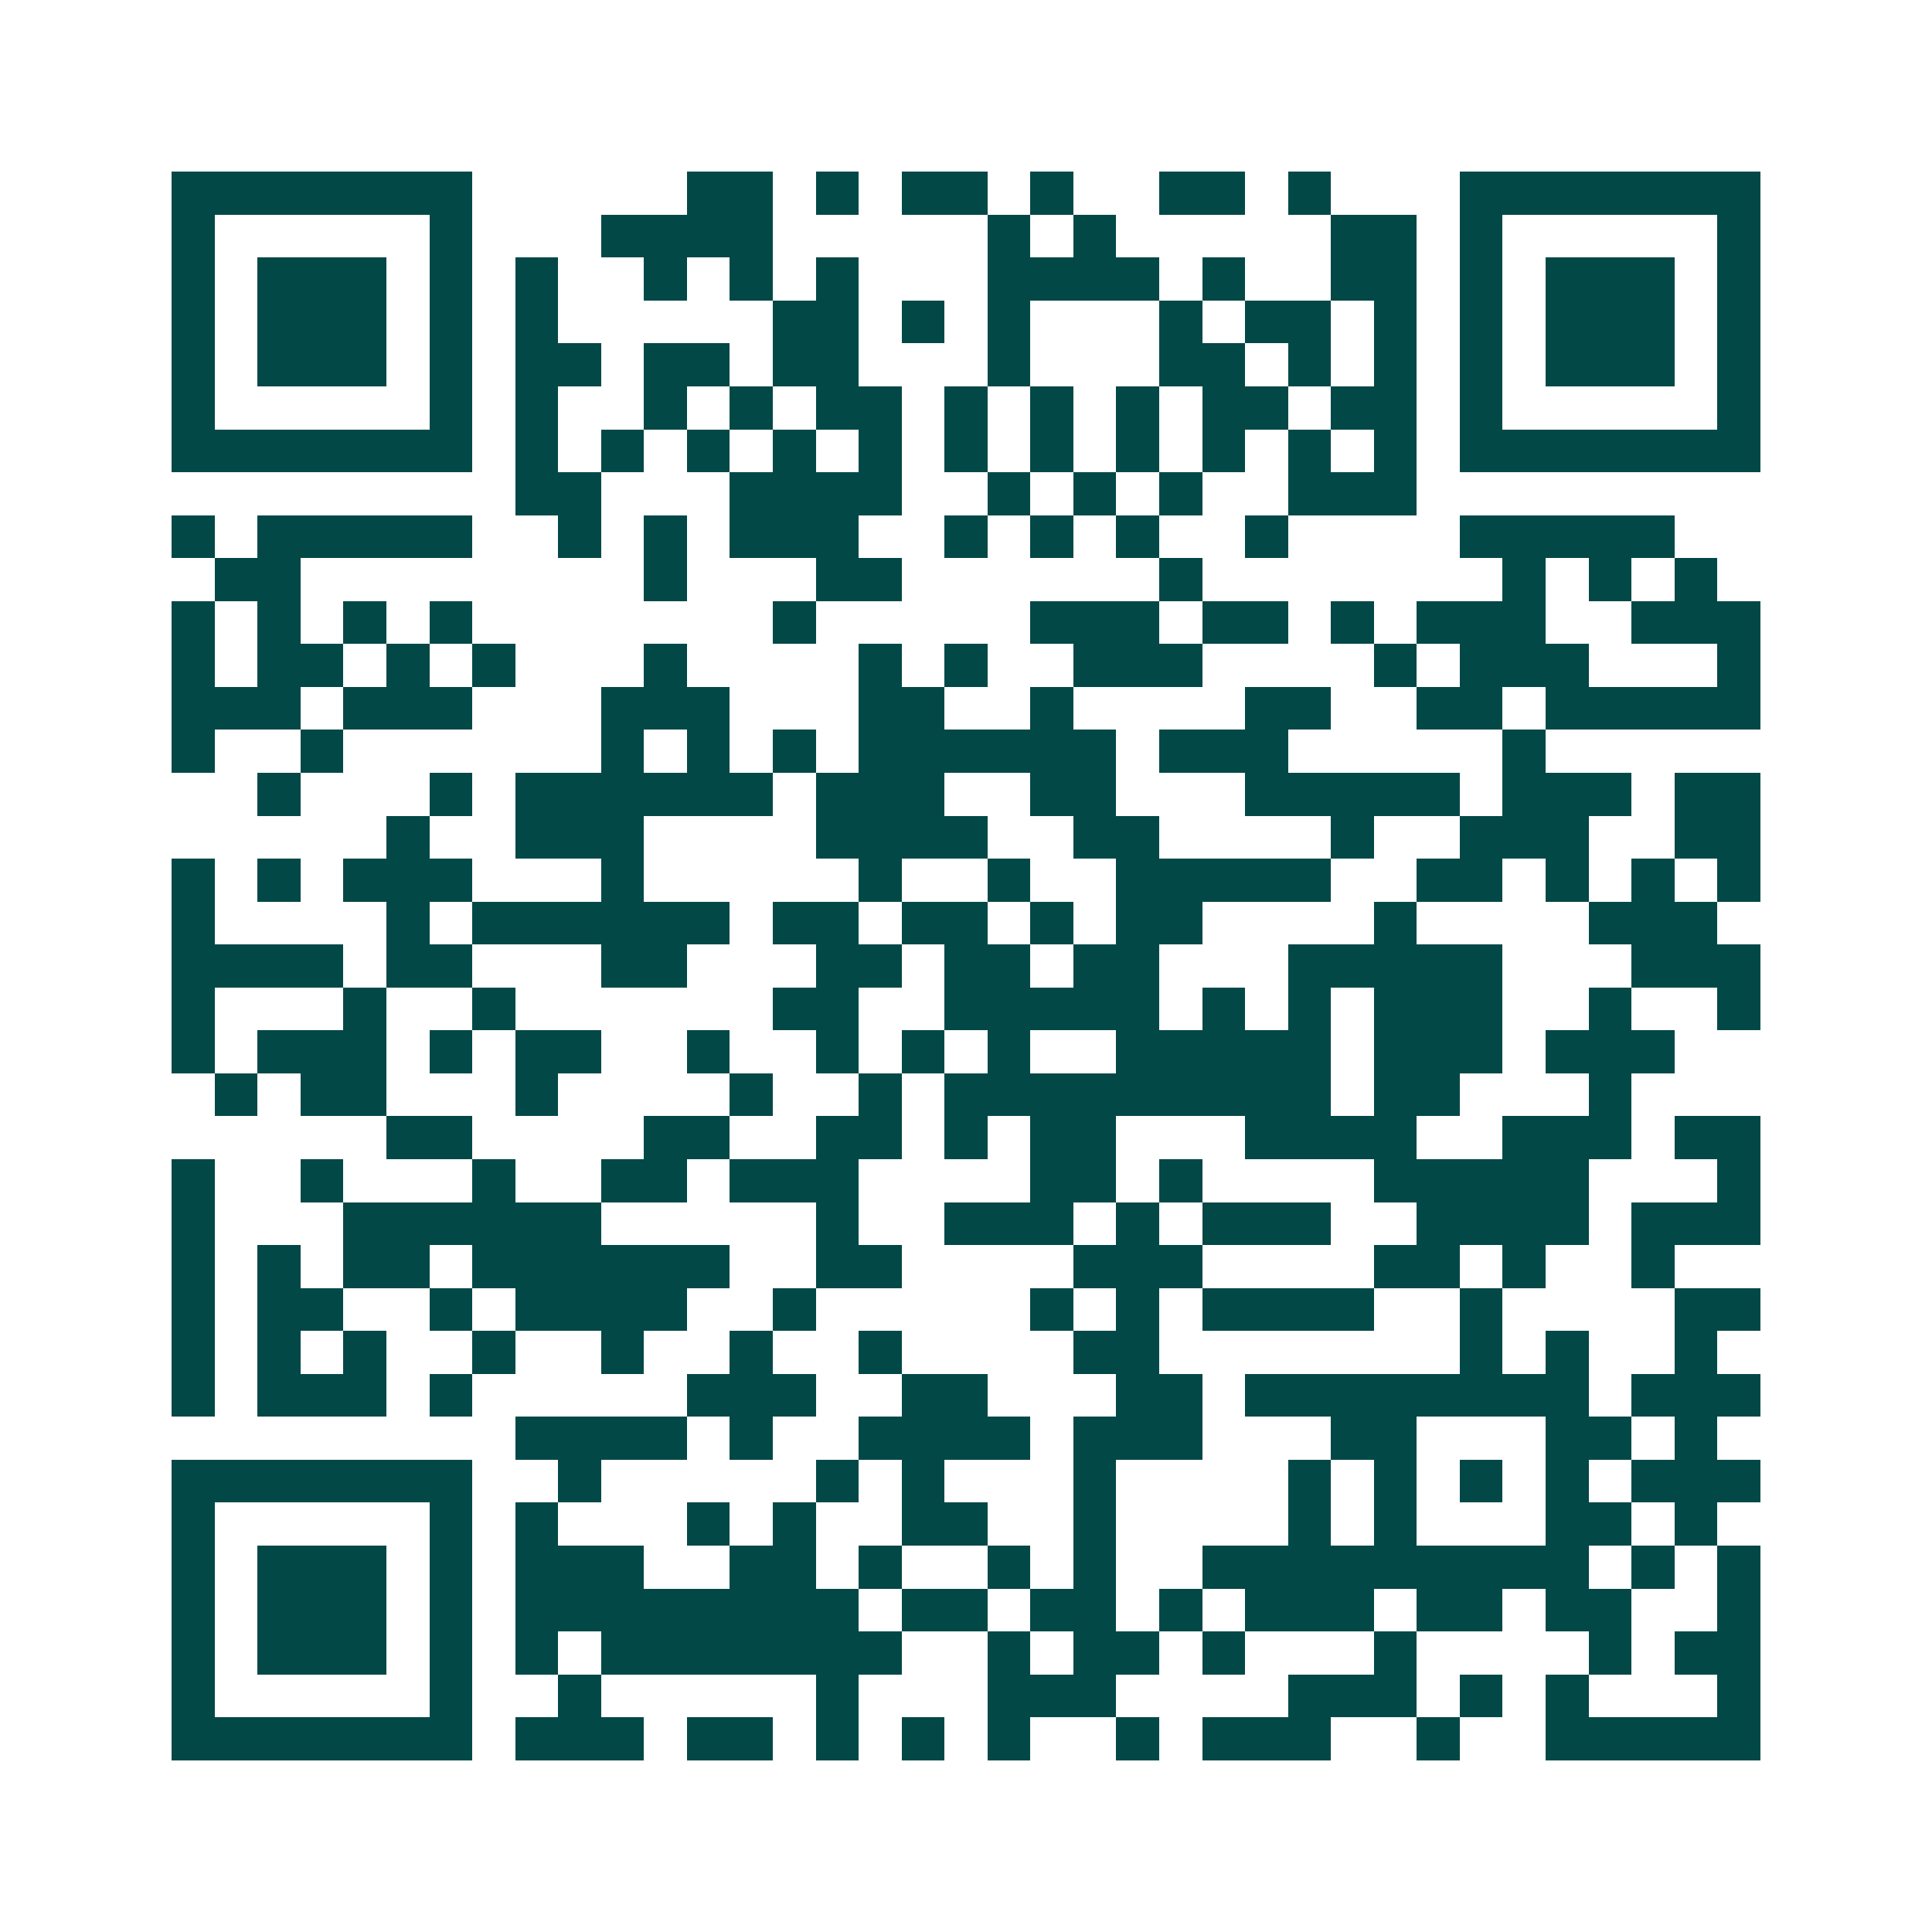 <svg xmlns="http://www.w3.org/2000/svg" width="200" height="200" viewBox="0 0 45 45" shape-rendering="crispEdges"><path fill="#ffffff" d="M0 0h45v45H0z"/><path stroke="#014847" d="M4 4.5h7m5 0h2m1 0h1m1 0h2m1 0h1m2 0h2m1 0h1m3 0h7M4 5.5h1m5 0h1m3 0h4m5 0h1m1 0h1m5 0h2m1 0h1m5 0h1M4 6.5h1m1 0h3m1 0h1m1 0h1m2 0h1m1 0h1m1 0h1m3 0h4m1 0h1m2 0h2m1 0h1m1 0h3m1 0h1M4 7.5h1m1 0h3m1 0h1m1 0h1m5 0h2m1 0h1m1 0h1m3 0h1m1 0h2m1 0h1m1 0h1m1 0h3m1 0h1M4 8.5h1m1 0h3m1 0h1m1 0h2m1 0h2m1 0h2m3 0h1m3 0h2m1 0h1m1 0h1m1 0h1m1 0h3m1 0h1M4 9.5h1m5 0h1m1 0h1m2 0h1m1 0h1m1 0h2m1 0h1m1 0h1m1 0h1m1 0h2m1 0h2m1 0h1m5 0h1M4 10.5h7m1 0h1m1 0h1m1 0h1m1 0h1m1 0h1m1 0h1m1 0h1m1 0h1m1 0h1m1 0h1m1 0h1m1 0h7M12 11.5h2m3 0h4m2 0h1m1 0h1m1 0h1m2 0h3M4 12.5h1m1 0h5m2 0h1m1 0h1m1 0h3m2 0h1m1 0h1m1 0h1m2 0h1m4 0h5M5 13.5h2m8 0h1m3 0h2m6 0h1m7 0h1m1 0h1m1 0h1M4 14.5h1m1 0h1m1 0h1m1 0h1m7 0h1m5 0h3m1 0h2m1 0h1m1 0h3m2 0h3M4 15.5h1m1 0h2m1 0h1m1 0h1m3 0h1m4 0h1m1 0h1m2 0h3m4 0h1m1 0h3m3 0h1M4 16.5h3m1 0h3m3 0h3m3 0h2m2 0h1m4 0h2m2 0h2m1 0h5M4 17.5h1m2 0h1m6 0h1m1 0h1m1 0h1m1 0h6m1 0h3m5 0h1M6 18.5h1m3 0h1m1 0h6m1 0h3m2 0h2m3 0h5m1 0h3m1 0h2M9 19.5h1m2 0h3m4 0h4m2 0h2m4 0h1m2 0h3m2 0h2M4 20.5h1m1 0h1m1 0h3m3 0h1m5 0h1m2 0h1m2 0h5m2 0h2m1 0h1m1 0h1m1 0h1M4 21.5h1m4 0h1m1 0h6m1 0h2m1 0h2m1 0h1m1 0h2m4 0h1m4 0h3M4 22.5h4m1 0h2m3 0h2m3 0h2m1 0h2m1 0h2m3 0h5m3 0h3M4 23.5h1m3 0h1m2 0h1m6 0h2m2 0h5m1 0h1m1 0h1m1 0h3m2 0h1m2 0h1M4 24.5h1m1 0h3m1 0h1m1 0h2m2 0h1m2 0h1m1 0h1m1 0h1m2 0h5m1 0h3m1 0h3M5 25.5h1m1 0h2m3 0h1m4 0h1m2 0h1m1 0h9m1 0h2m3 0h1M9 26.5h2m4 0h2m2 0h2m1 0h1m1 0h2m3 0h4m2 0h3m1 0h2M4 27.5h1m2 0h1m3 0h1m2 0h2m1 0h3m4 0h2m1 0h1m4 0h5m3 0h1M4 28.5h1m3 0h6m5 0h1m2 0h3m1 0h1m1 0h3m2 0h4m1 0h3M4 29.5h1m1 0h1m1 0h2m1 0h6m2 0h2m4 0h3m4 0h2m1 0h1m2 0h1M4 30.5h1m1 0h2m2 0h1m1 0h4m2 0h1m5 0h1m1 0h1m1 0h4m2 0h1m4 0h2M4 31.5h1m1 0h1m1 0h1m2 0h1m2 0h1m2 0h1m2 0h1m4 0h2m7 0h1m1 0h1m2 0h1M4 32.5h1m1 0h3m1 0h1m5 0h3m2 0h2m3 0h2m1 0h8m1 0h3M12 33.5h4m1 0h1m2 0h4m1 0h3m3 0h2m3 0h2m1 0h1M4 34.5h7m2 0h1m5 0h1m1 0h1m3 0h1m4 0h1m1 0h1m1 0h1m1 0h1m1 0h3M4 35.5h1m5 0h1m1 0h1m3 0h1m1 0h1m2 0h2m2 0h1m4 0h1m1 0h1m3 0h2m1 0h1M4 36.5h1m1 0h3m1 0h1m1 0h3m2 0h2m1 0h1m2 0h1m1 0h1m2 0h9m1 0h1m1 0h1M4 37.5h1m1 0h3m1 0h1m1 0h8m1 0h2m1 0h2m1 0h1m1 0h3m1 0h2m1 0h2m2 0h1M4 38.5h1m1 0h3m1 0h1m1 0h1m1 0h7m2 0h1m1 0h2m1 0h1m3 0h1m4 0h1m1 0h2M4 39.5h1m5 0h1m2 0h1m5 0h1m3 0h3m4 0h3m1 0h1m1 0h1m3 0h1M4 40.5h7m1 0h3m1 0h2m1 0h1m1 0h1m1 0h1m2 0h1m1 0h3m2 0h1m2 0h5"/></svg>
